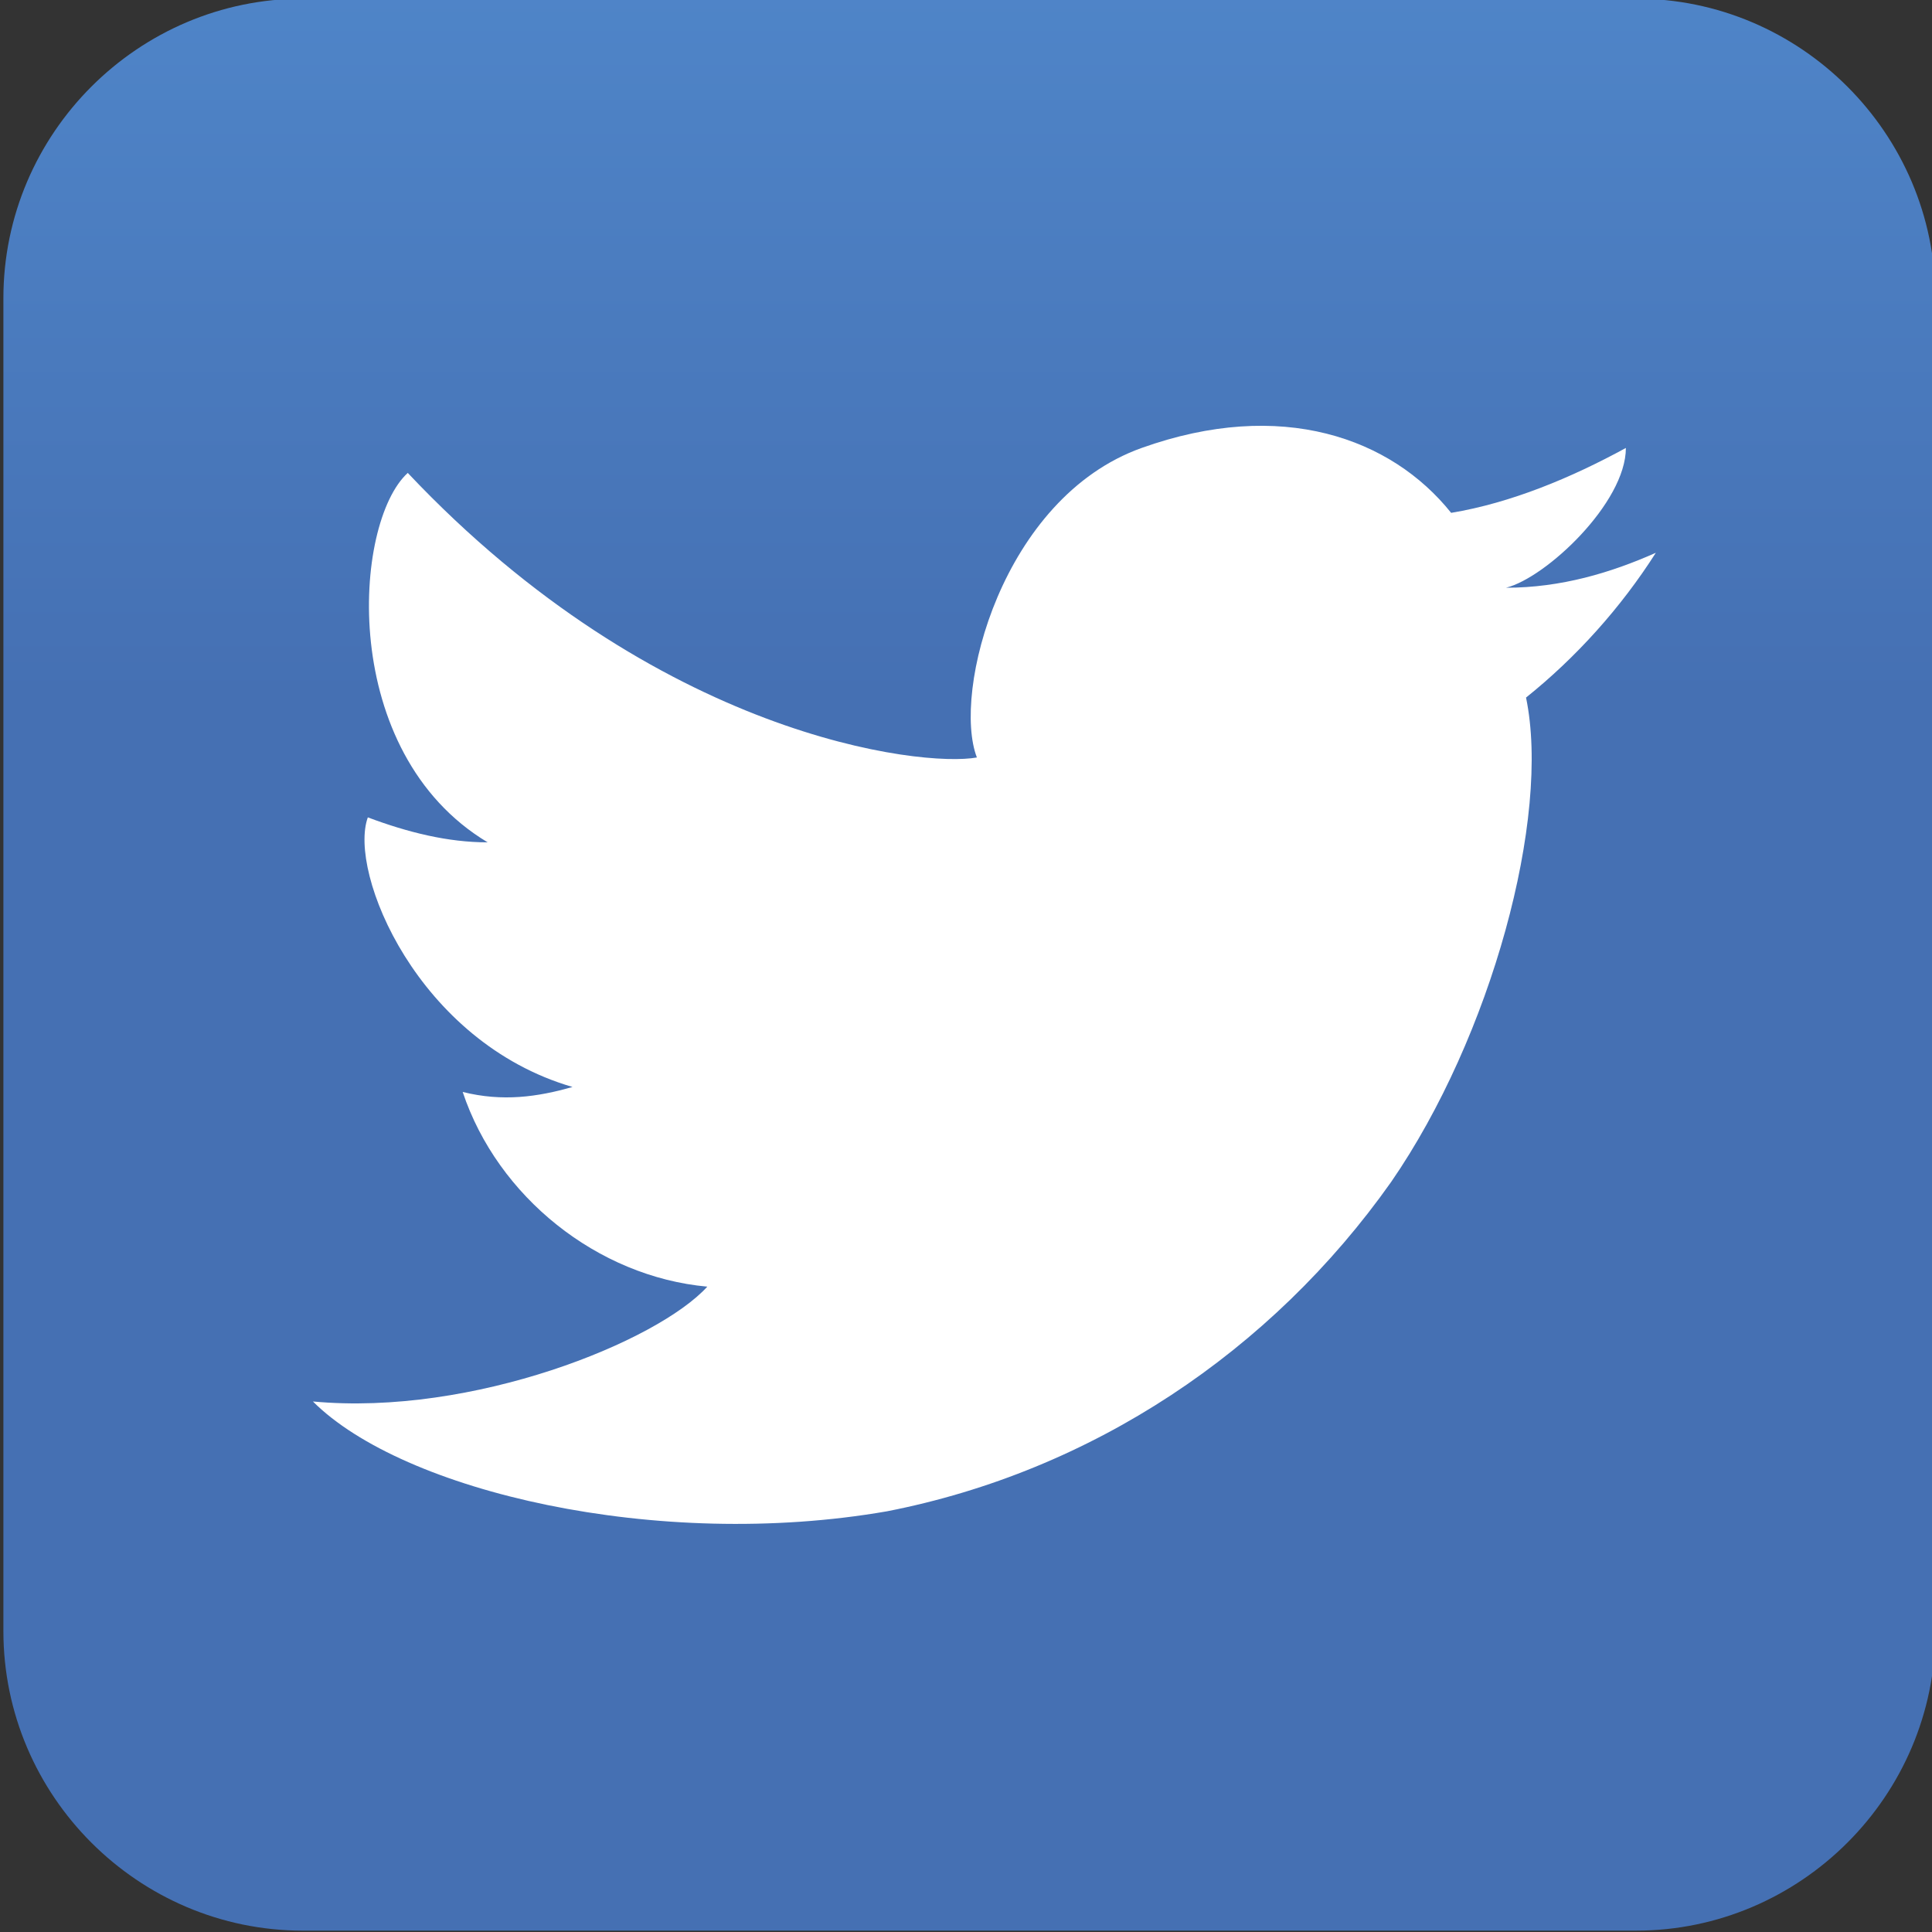 <?xml version="1.0" encoding="utf-8"?>
<!-- Generator: Adobe Illustrator 25.3.1, SVG Export Plug-In . SVG Version: 6.00 Build 0)  -->
<svg version="1.1" id="Capa_1" xmlns="http://www.w3.org/2000/svg" xmlns:xlink="http://www.w3.org/1999/xlink" x="0px" y="0px"
	 viewBox="0 0 38.7 38.7" style="enable-background:new 0 0 38.7 38.7;" xml:space="preserve">
<rect x="0" y="0" width="38.7" height="38.7" fill="#333333" stroke="none"/>
<style type="text/css">
	.st0{fill:url(#Rectángulo_31_1_);}
	.st1{fill:#FFFFFF;}
</style>
<g id="Grupo_179" transform="translate(-1076 -514.5)">
	<g id="Grupo_179-2" transform="translate(1076 650.873)">
		<g id="Grupo_169" transform="translate(98.668 0)">
			
				<linearGradient id="Rectángulo_31_1_" gradientUnits="userSpaceOnUse" x1="-776.36" y1="214.904" x2="-777.36" y2="214.904" gradientTransform="matrix(2.372447e-15 38.745 38.745 -2.372447e-15 -8405.765 29957.725)">
				<stop  offset="0" style="stop-color:#4570B3"/>
				<stop  offset="1" style="stop-color:#60A9ED"/>
			</linearGradient>
			<path id="Rectángulo_31" class="st0" d="M-59.9-130.4v26.7c0,3.3-2.7,6-6,6h-26.7c-3.3,0-6-2.7-6-6v-26.7c0-3.3,2.7-6,6-6h26.7
				C-62.6-136.4-59.9-133.7-59.9-130.4z"/>
			<path id="Trazado_2577" class="st1" d="M-66.1-127.4c-1.1,0.6-2.3,1.1-3.5,1.3c-1.2-1.5-3.4-2.3-6.2-1.3s-3.8,4.9-3.3,6.2
				c-1.1,0.2-6.4-0.4-11.4-5.7c-1.1,1-1.4,5.6,1.6,7.4c-0.8,0-1.6-0.2-2.4-0.5c-0.4,1.1,1,4.5,4.1,5.4c-0.7,0.2-1.4,0.3-2.2,0.1
				c0.7,2.1,2.7,3.7,4.9,3.9c-1,1.1-4.7,2.6-7.9,2.3c1.8,1.8,6.9,3,11.5,2.2c4.1-0.8,7.7-3.2,10.1-6.6c2-2.9,3.2-7.3,2.7-9.7
				c1-0.8,1.9-1.8,2.6-2.9c-0.9,0.4-1.9,0.7-3,0.7C-67.7-124.8-66.1-126.3-66.1-127.4z"/>
		</g>
	</g>
</g>
</svg>
